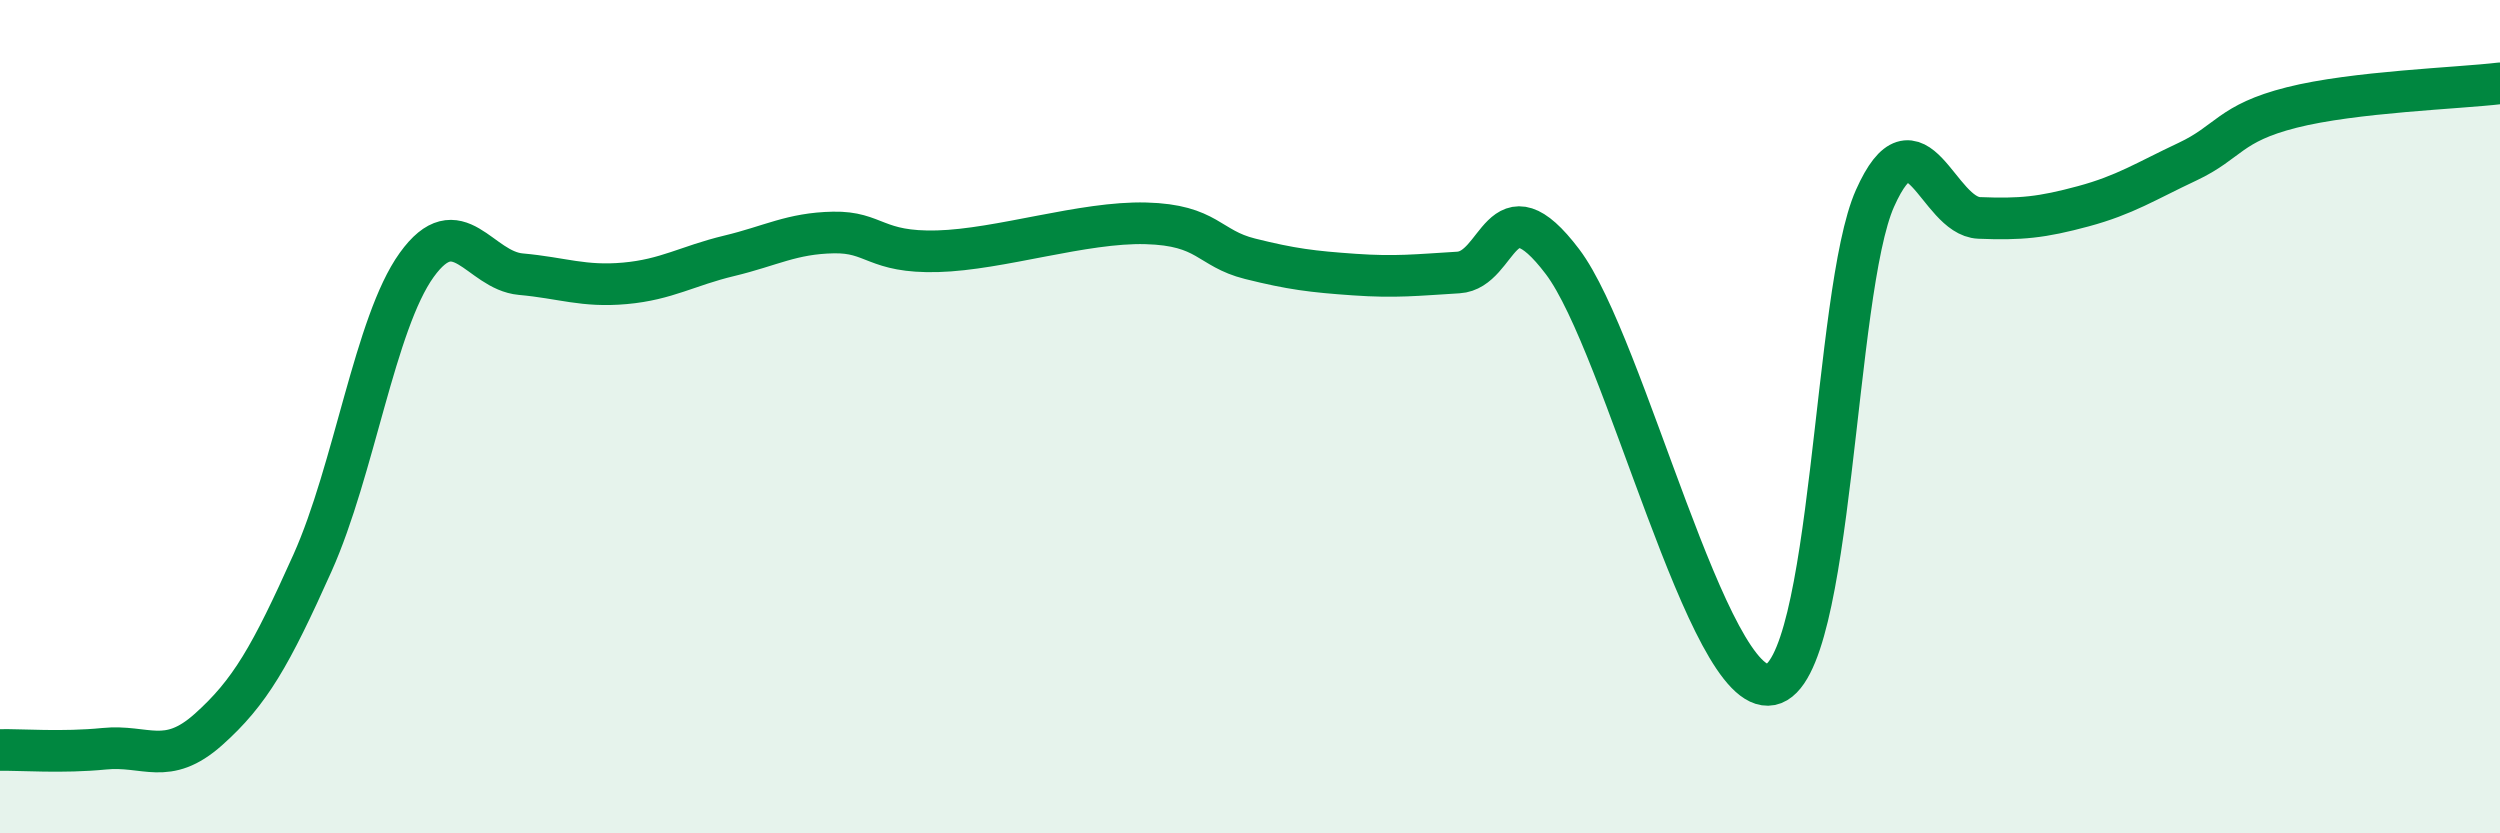 
    <svg width="60" height="20" viewBox="0 0 60 20" xmlns="http://www.w3.org/2000/svg">
      <path
        d="M 0,18 C 0.5,17.99 1.5,18.07 2.5,17.97 C 3.5,17.87 4,18.4 5,17.51 C 6,16.62 6.5,15.74 7.5,13.51 C 8.5,11.28 9,7.75 10,6.36 C 11,4.97 11.5,6.49 12.5,6.58 C 13.5,6.67 14,6.89 15,6.8 C 16,6.71 16.5,6.38 17.5,6.14 C 18.5,5.9 19,5.6 20,5.58 C 21,5.56 21,6.07 22.5,6.03 C 24,5.99 26,5.32 27.5,5.36 C 29,5.4 29,5.96 30,6.21 C 31,6.46 31.5,6.52 32.5,6.59 C 33.5,6.66 34,6.6 35,6.54 C 36,6.48 36,4.3 37.5,6.28 C 39,8.26 41,16.73 42.5,16.43 C 44,16.13 44,7 45,4.76 C 46,2.52 46.5,5.19 47.5,5.23 C 48.5,5.27 49,5.22 50,4.95 C 51,4.68 51.5,4.35 52.5,3.88 C 53.5,3.41 53.5,2.96 55,2.58 C 56.5,2.2 59,2.12 60,2L60 20L0 20Z"
        fill="#008740"
        opacity="0.1"
        stroke-linecap="round"
        stroke-linejoin="round"
      />
      <path
        d="M 0,18 C 0.5,17.99 1.5,18.07 2.5,17.97 C 3.5,17.87 4,18.4 5,17.51 C 6,16.62 6.5,15.74 7.5,13.51 C 8.5,11.28 9,7.75 10,6.36 C 11,4.97 11.5,6.49 12.5,6.58 C 13.5,6.67 14,6.89 15,6.8 C 16,6.71 16.5,6.38 17.5,6.14 C 18.5,5.9 19,5.6 20,5.58 C 21,5.56 21,6.07 22.5,6.03 C 24,5.99 26,5.32 27.5,5.36 C 29,5.4 29,5.96 30,6.21 C 31,6.46 31.5,6.52 32.5,6.59 C 33.5,6.66 34,6.6 35,6.54 C 36,6.48 36,4.3 37.5,6.28 C 39,8.26 41,16.73 42.5,16.43 C 44,16.13 44,7 45,4.76 C 46,2.52 46.5,5.19 47.5,5.23 C 48.5,5.27 49,5.22 50,4.95 C 51,4.68 51.5,4.35 52.5,3.88 C 53.5,3.41 53.5,2.96 55,2.58 C 56.5,2.2 59,2.12 60,2"
        stroke="#008740"
        stroke-width="1"
        fill="none"
        stroke-linecap="round"
        stroke-linejoin="round"
      />
    </svg>
  